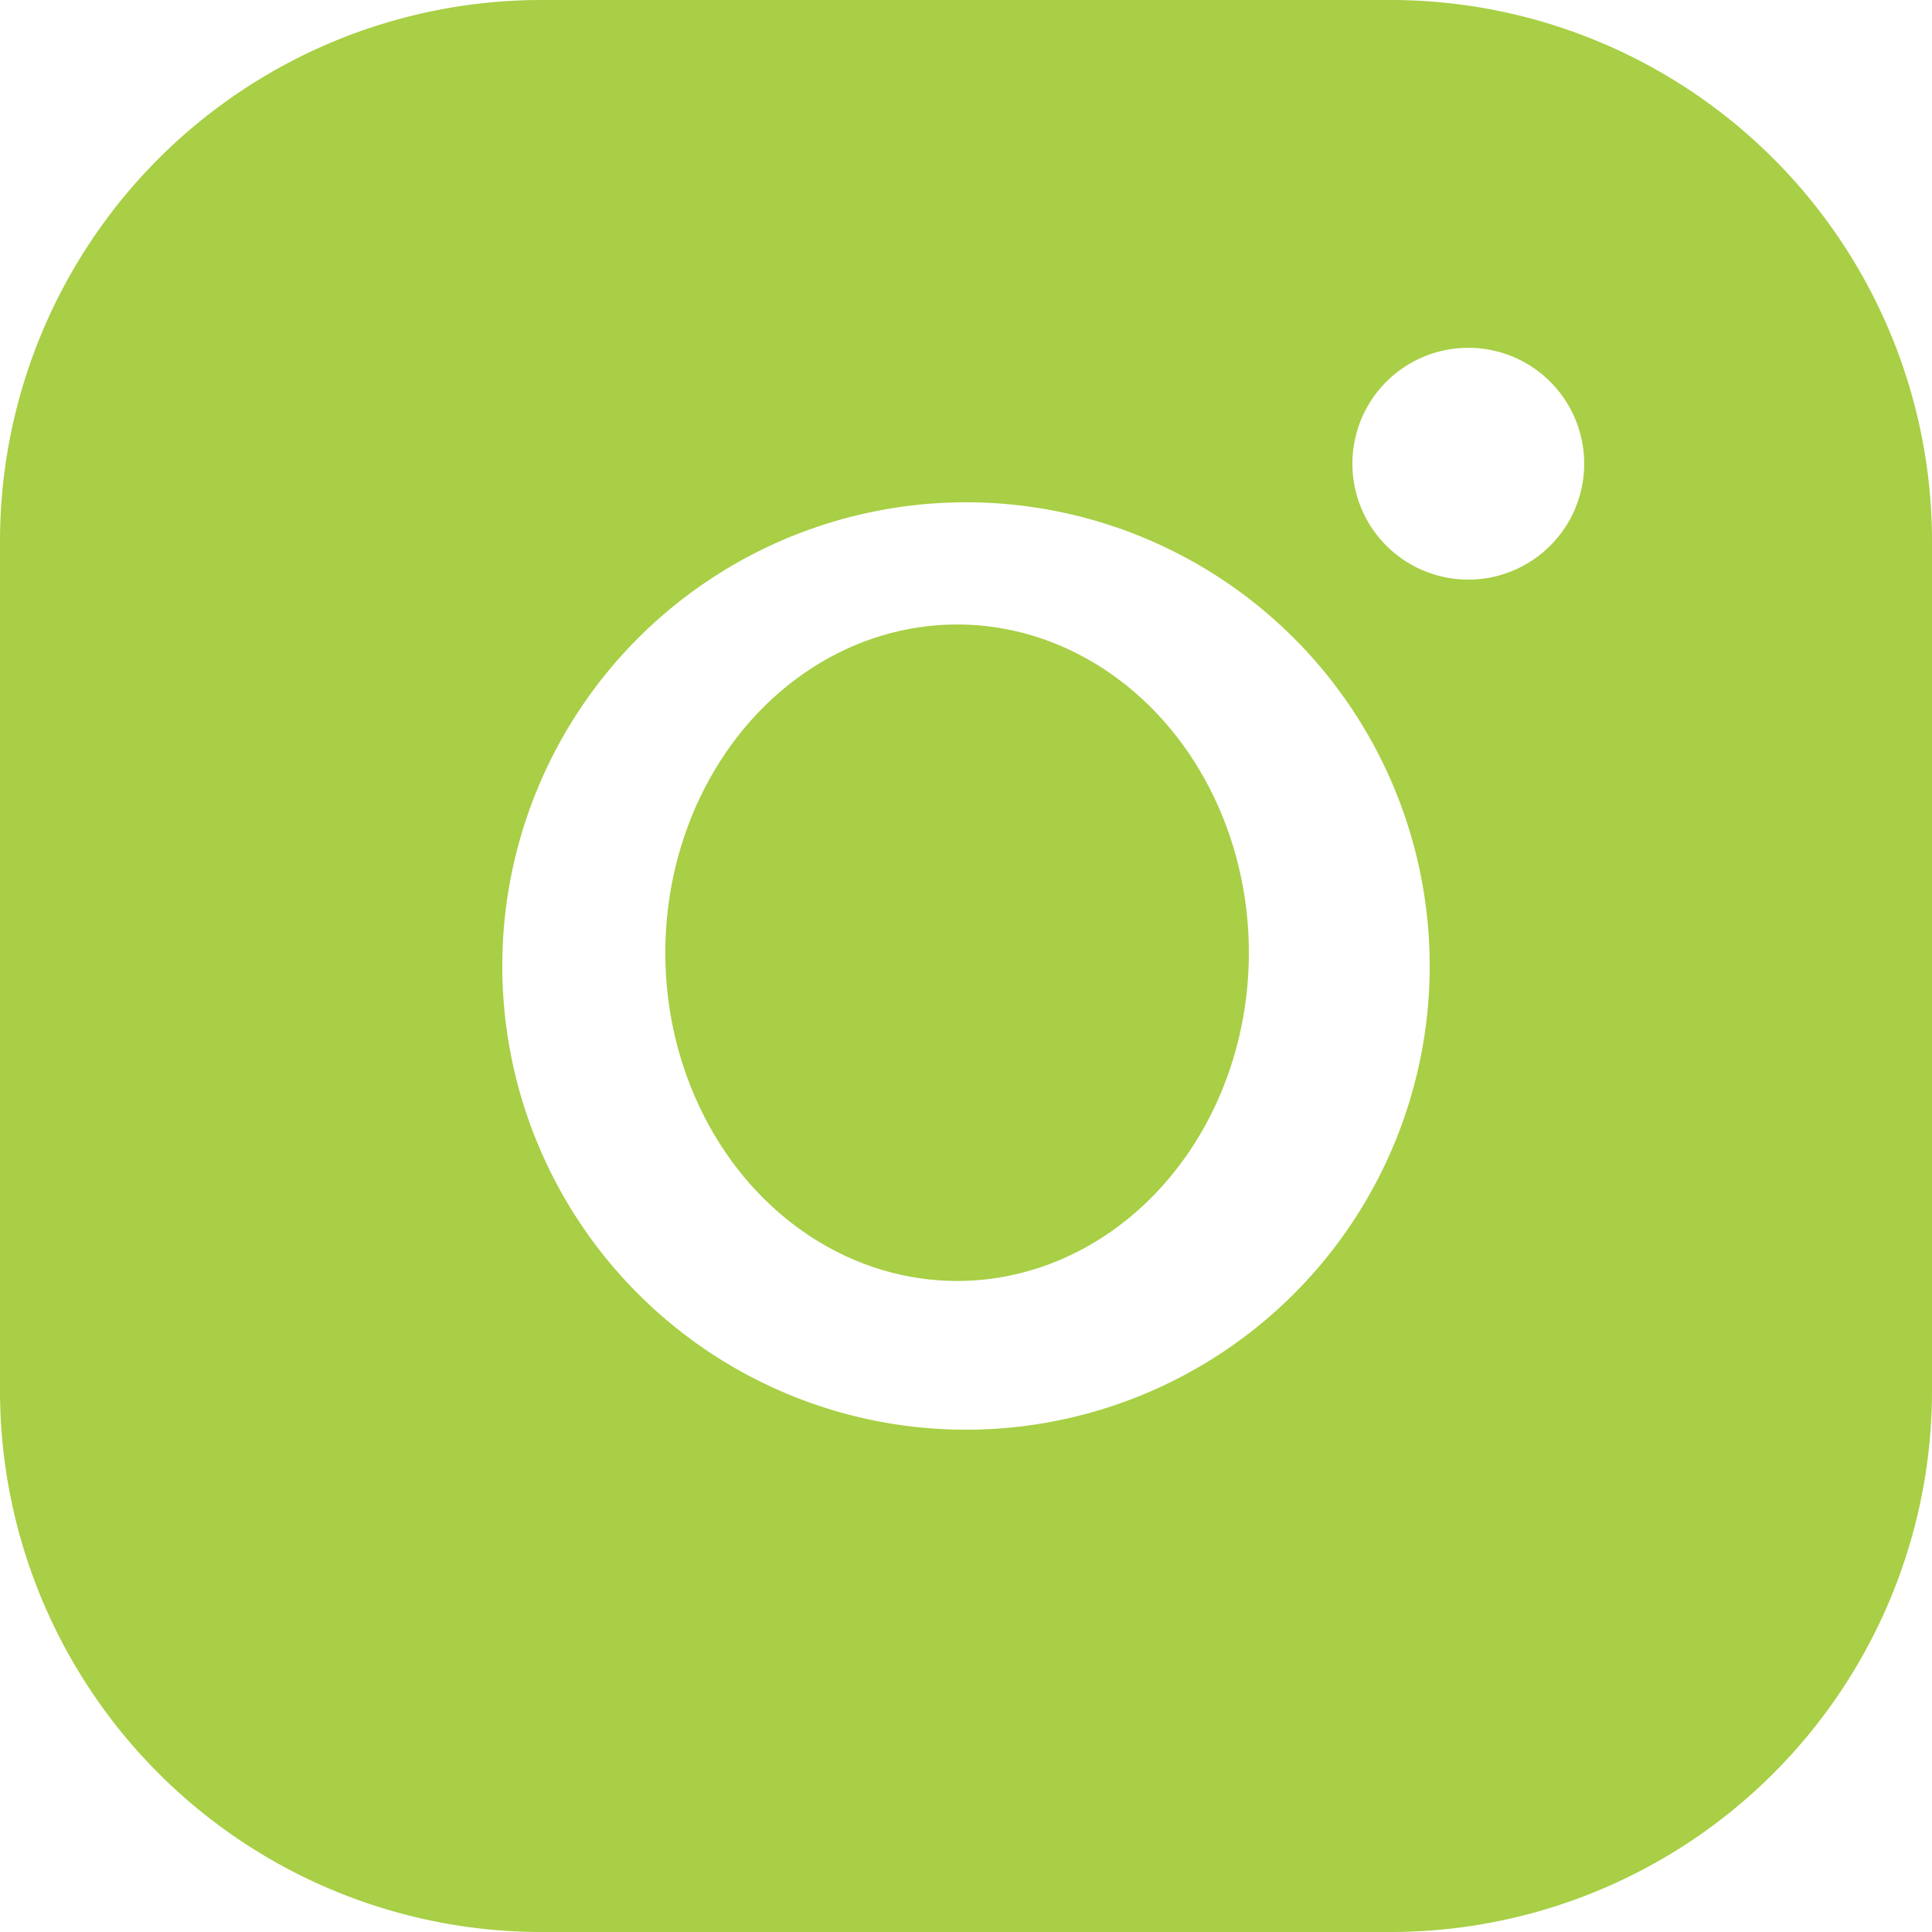 <svg xmlns="http://www.w3.org/2000/svg" width="26.486" height="26.486" viewBox="0 0 26.486 26.486">
  <g id="insta-footer" transform="translate(-3.632 -3.341)">
    <ellipse id="Elipse_3" data-name="Elipse 3" cx="4" cy="4.5" rx="4" ry="4.5" transform="translate(12.753 11.902)" fill="#a8cf45"/>
    <path id="Caminho_29" data-name="Caminho 29" d="M47.07,28H35.416A7.424,7.424,0,0,0,28,35.416V47.07a7.424,7.424,0,0,0,7.416,7.416H47.07a7.424,7.424,0,0,0,7.416-7.416V35.416A7.424,7.424,0,0,0,47.07,28ZM41.243,47.6A6.357,6.357,0,1,1,47.6,41.243,6.357,6.357,0,0,1,41.243,47.6Zm6.886-11.654a1.589,1.589,0,1,1,1.589-1.589A1.589,1.589,0,0,1,48.129,35.946Z" transform="translate(-24.368 -24.659)" fill="#a8cf45"/>
  </g>
</svg>
